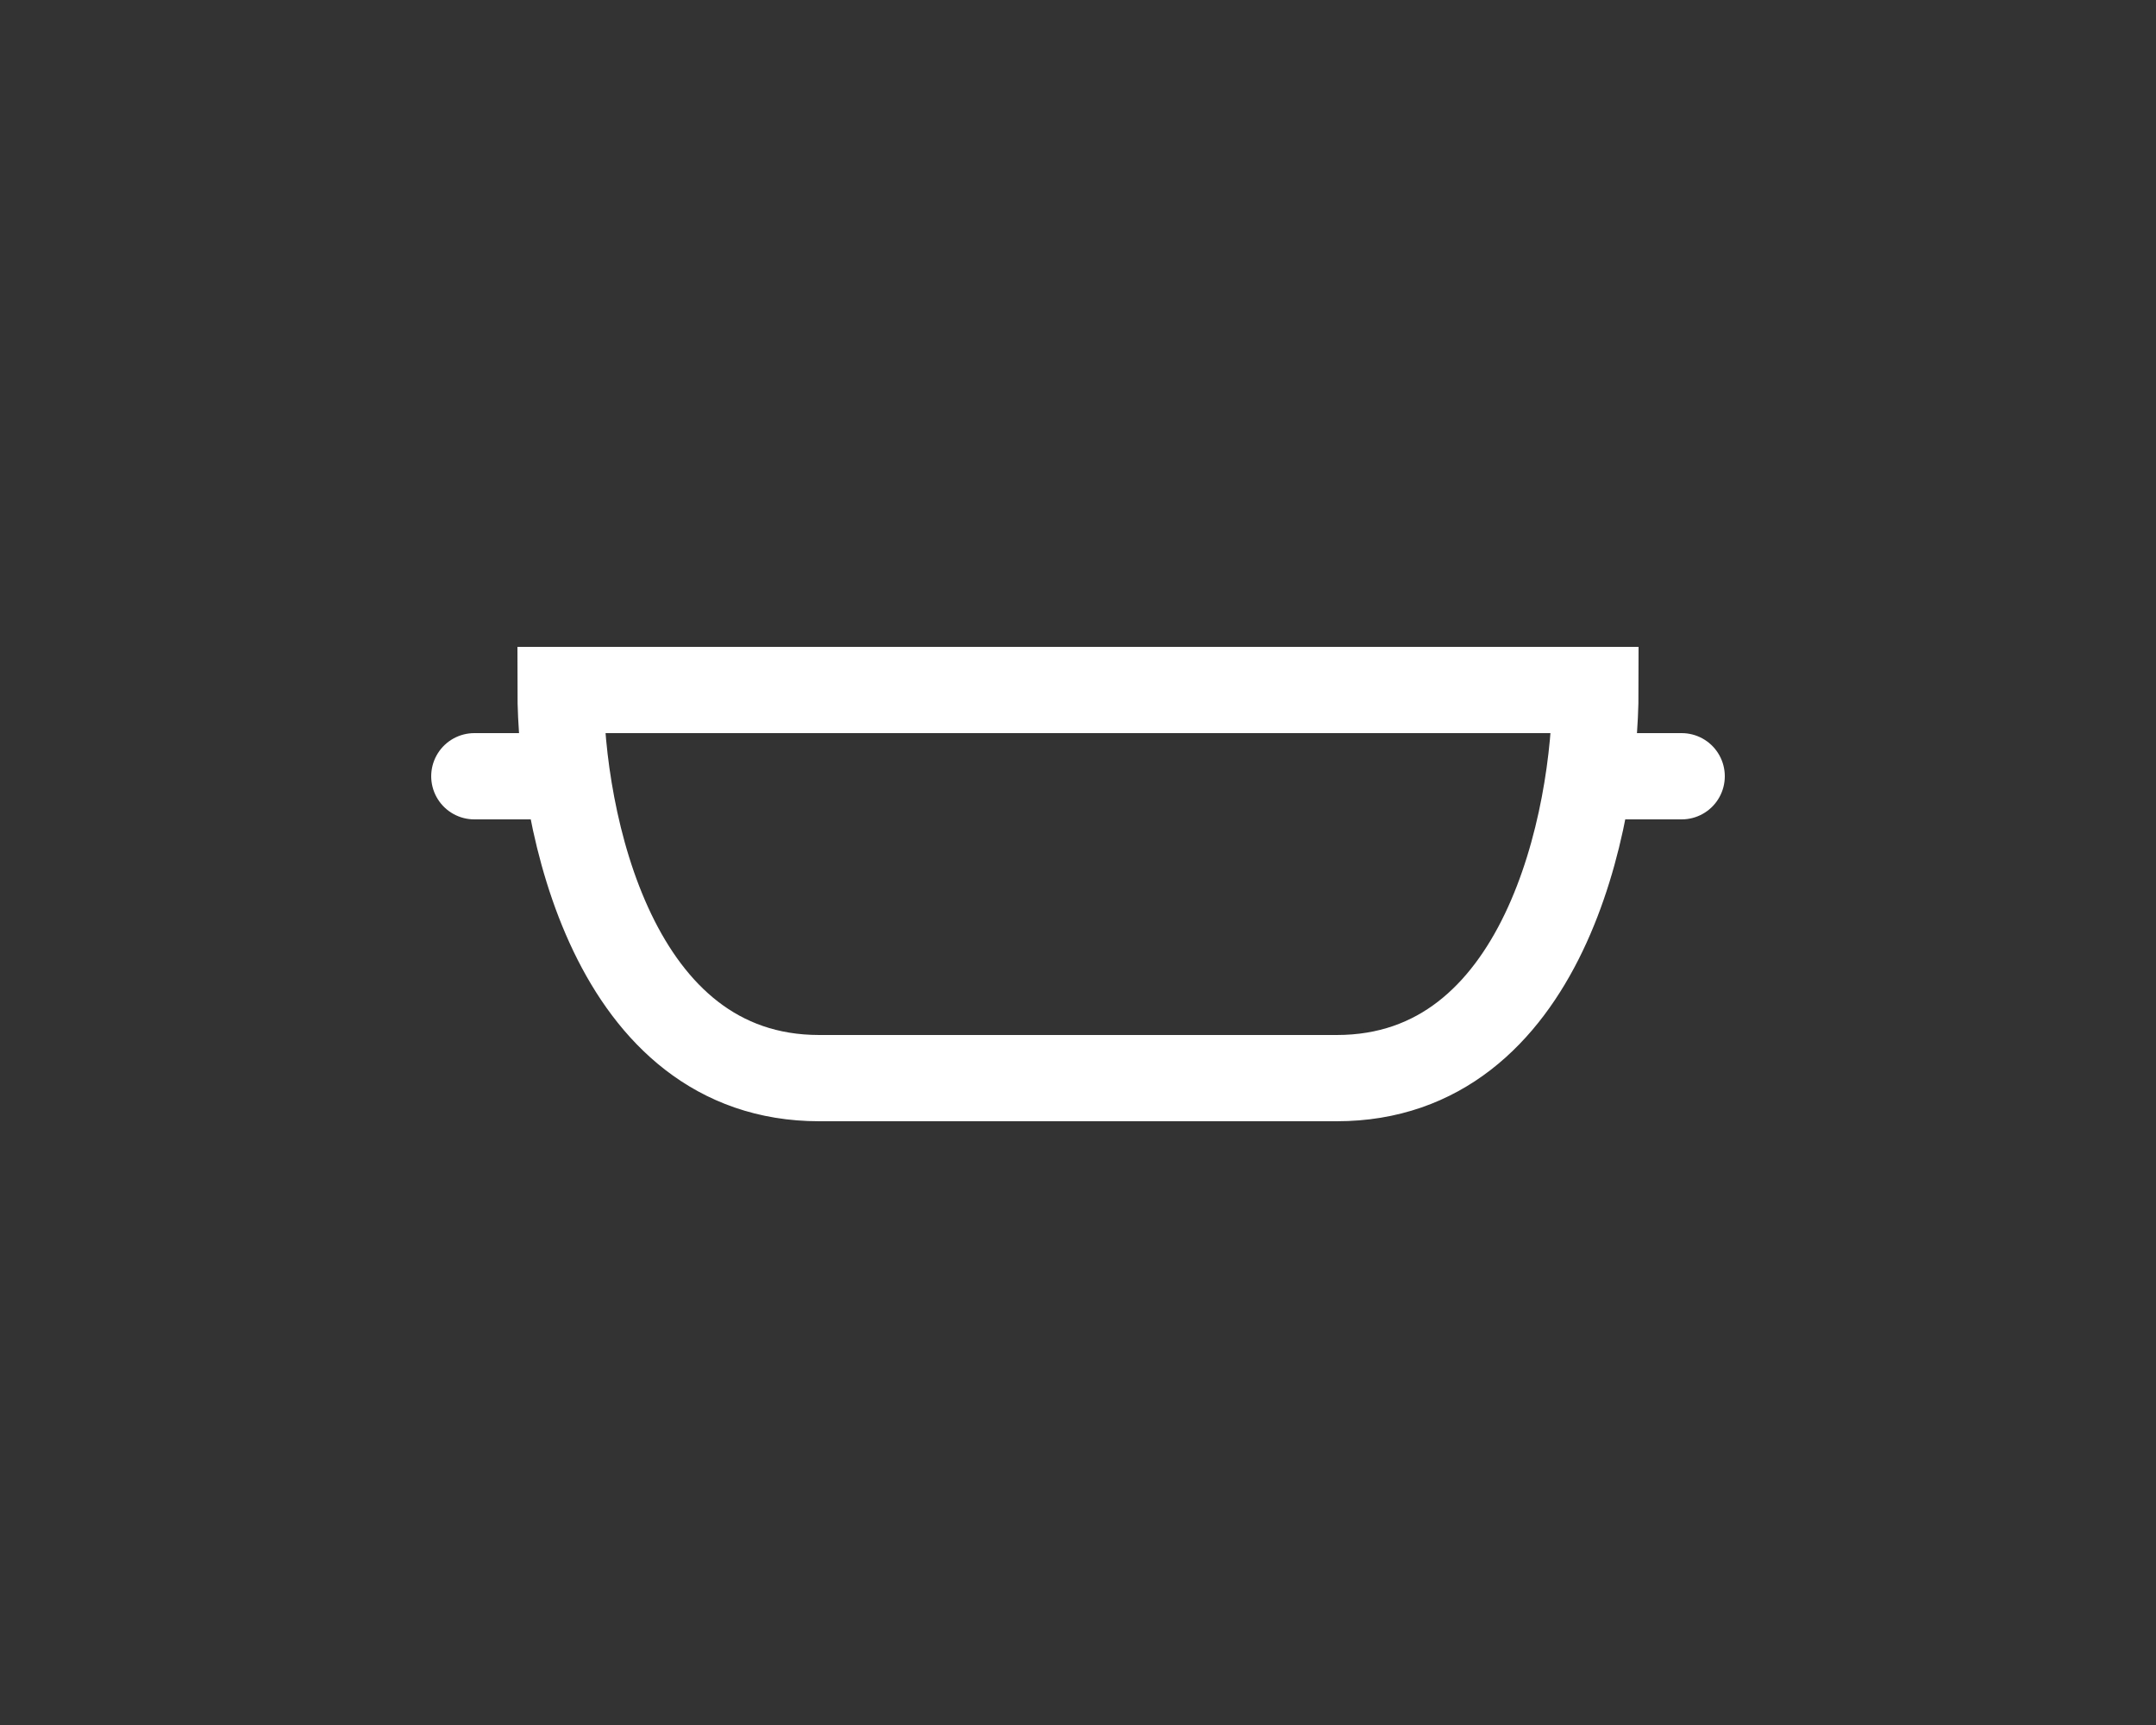 <svg width="50" height="40" viewBox="0 0 50 40" fill="none" xmlns="http://www.w3.org/2000/svg">
<rect x="0" y="0" width="50" height="40" fill="#333333" stroke="none"/>
<path d="M11 18H13" stroke="white" stroke-width="2" stroke-linecap="round"/>
<path d="M37 18L39 18" stroke="white" stroke-width="2" stroke-linecap="round"/>
<path d="M25 16H37C37 19 35.8 25 31 25H25" stroke="white" stroke-width="2" stroke-linecap="round"/>
<path d="M25 16H13C13 19 14.2 25 19 25H25" stroke="white" stroke-width="2" stroke-linecap="round"/>
</svg>
